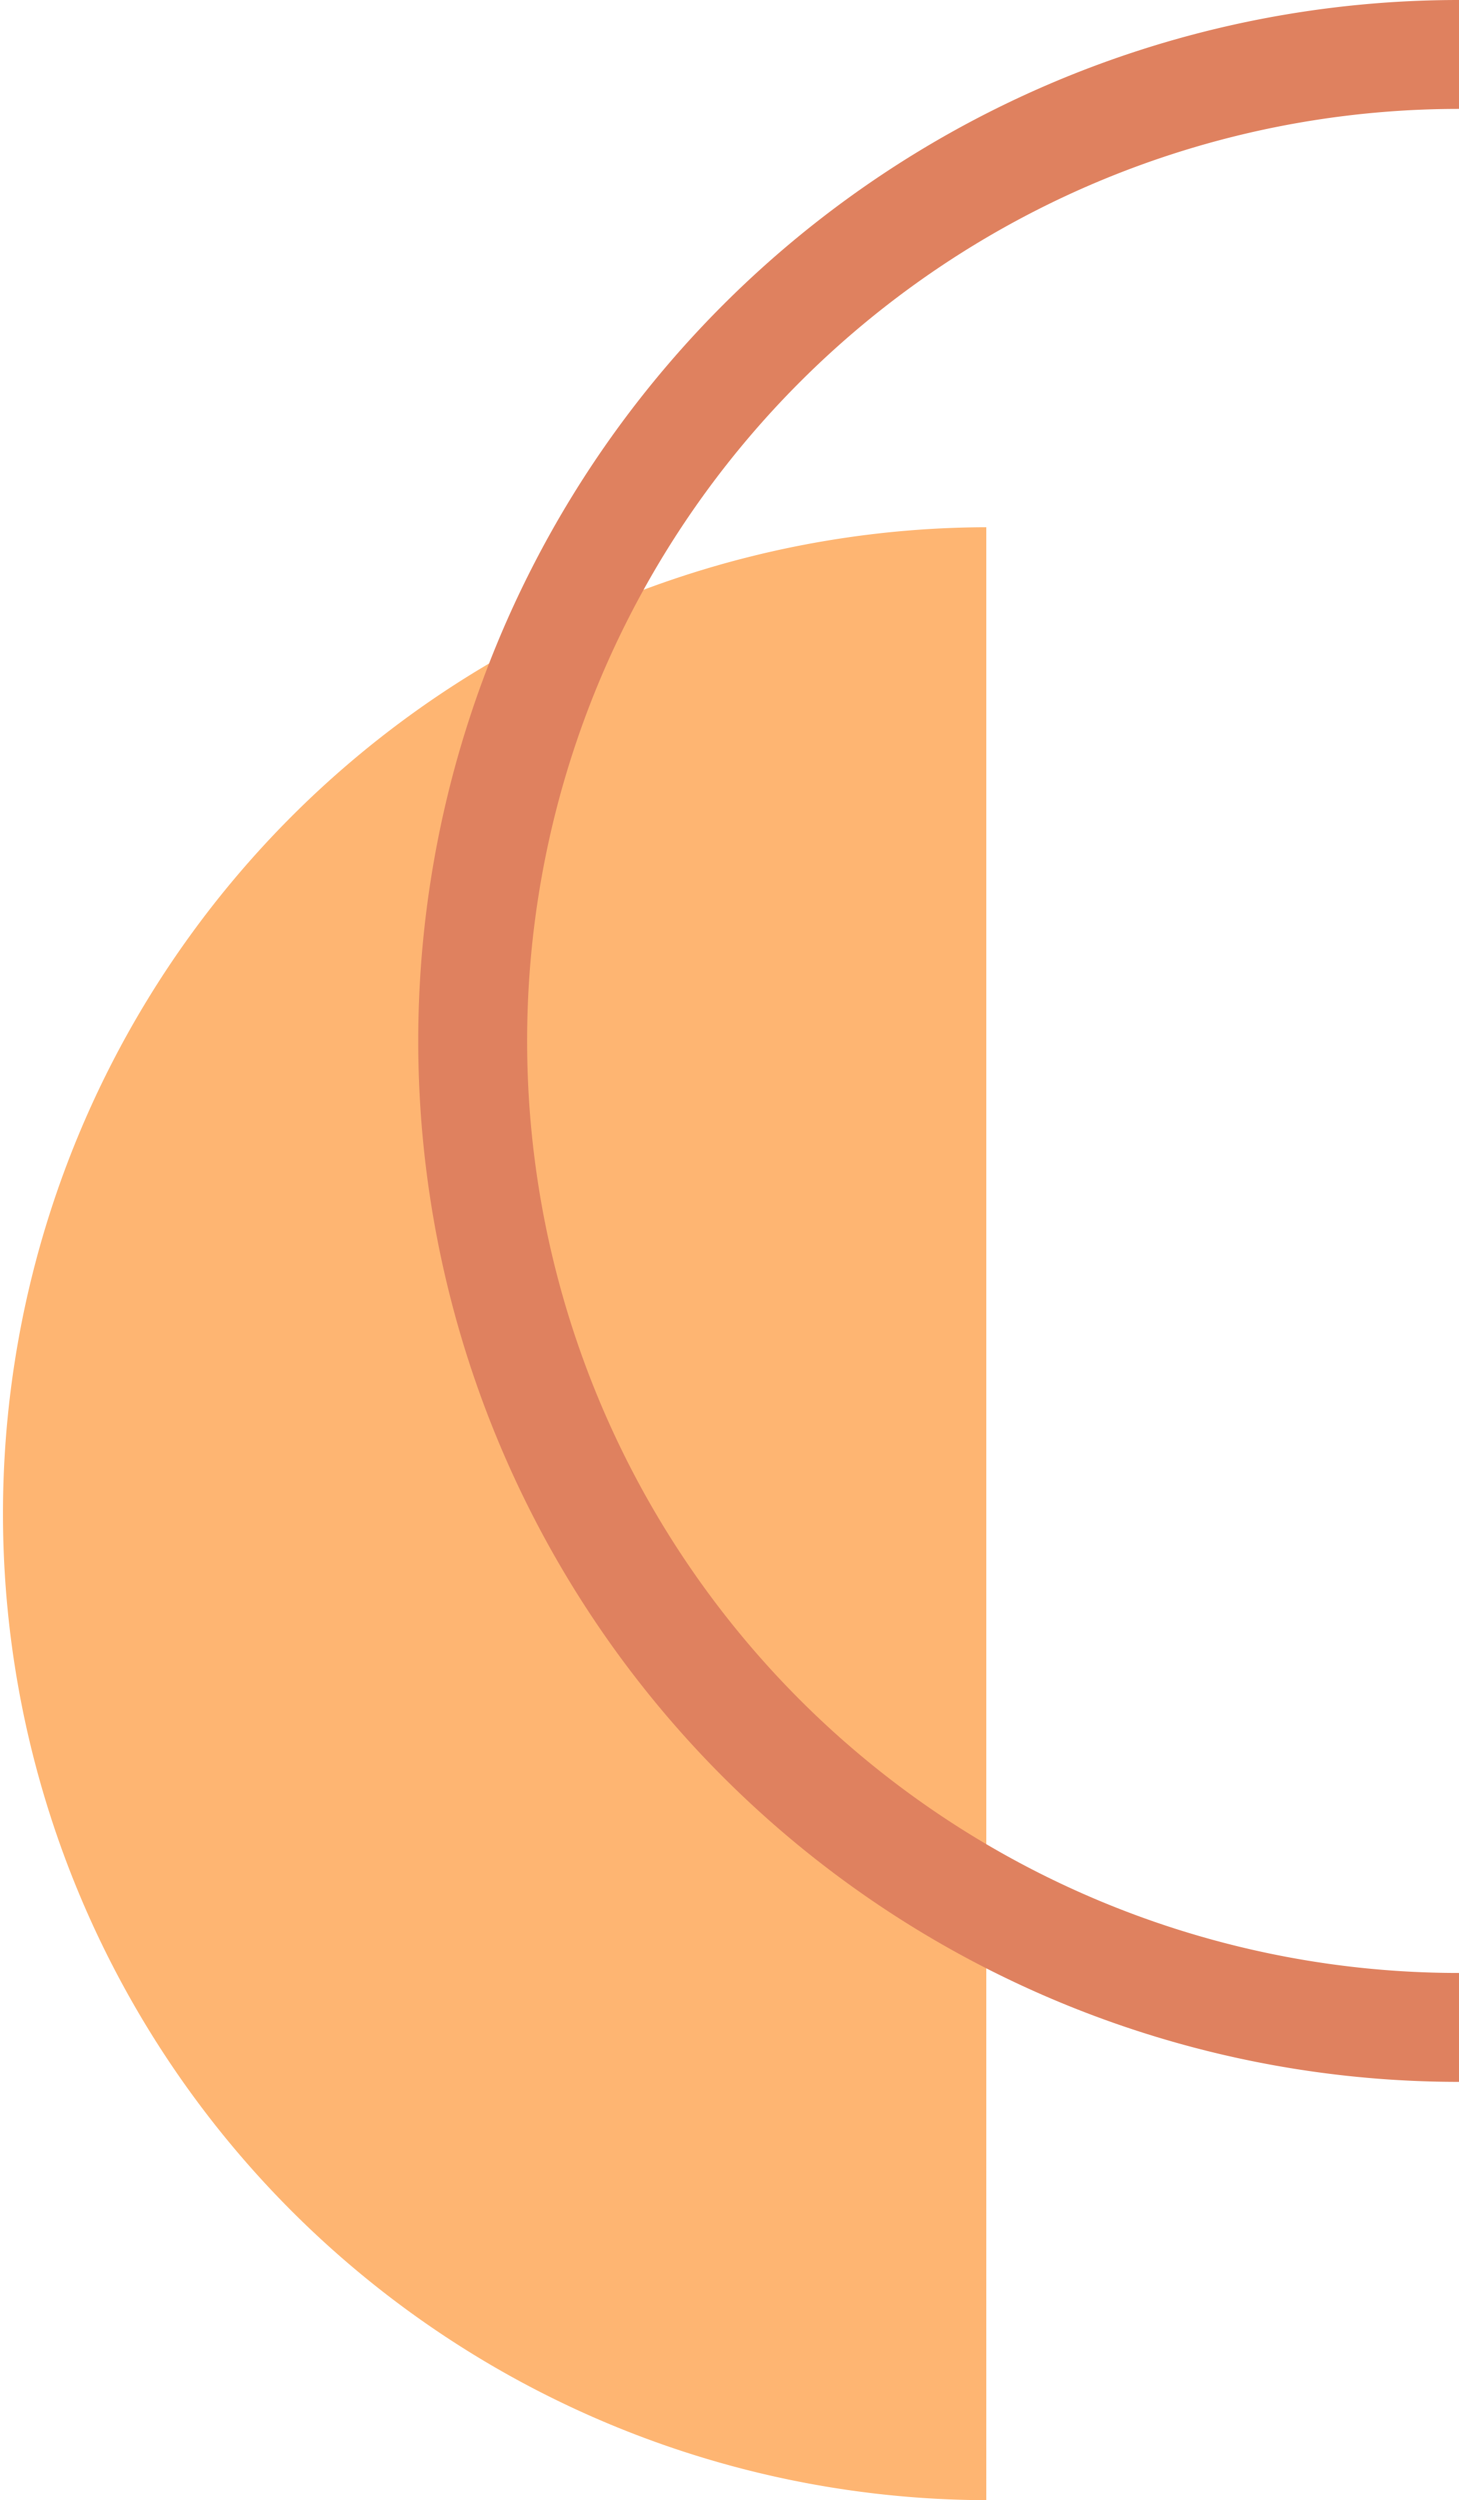   <svg xmlns="http://www.w3.org/2000/svg" viewBox="0 0 161.927 277.434" width="100%" style="vertical-align: middle; max-width: 100%; width: 100%;">
   <g>
    <g>
     <path d="M109.465,277.434a109.466,109.466,0,0,1,0-218.931" fill="rgb(254,181,114)">
     </path>
     <path d="M161.927,231.016A115.508,115.508,0,0,1,161.927,0V12.084a103.424,103.424,0,0,0,0,206.848Z" fill="rgb(223,129,95)">
     </path>
    </g>
   </g>
  </svg>
